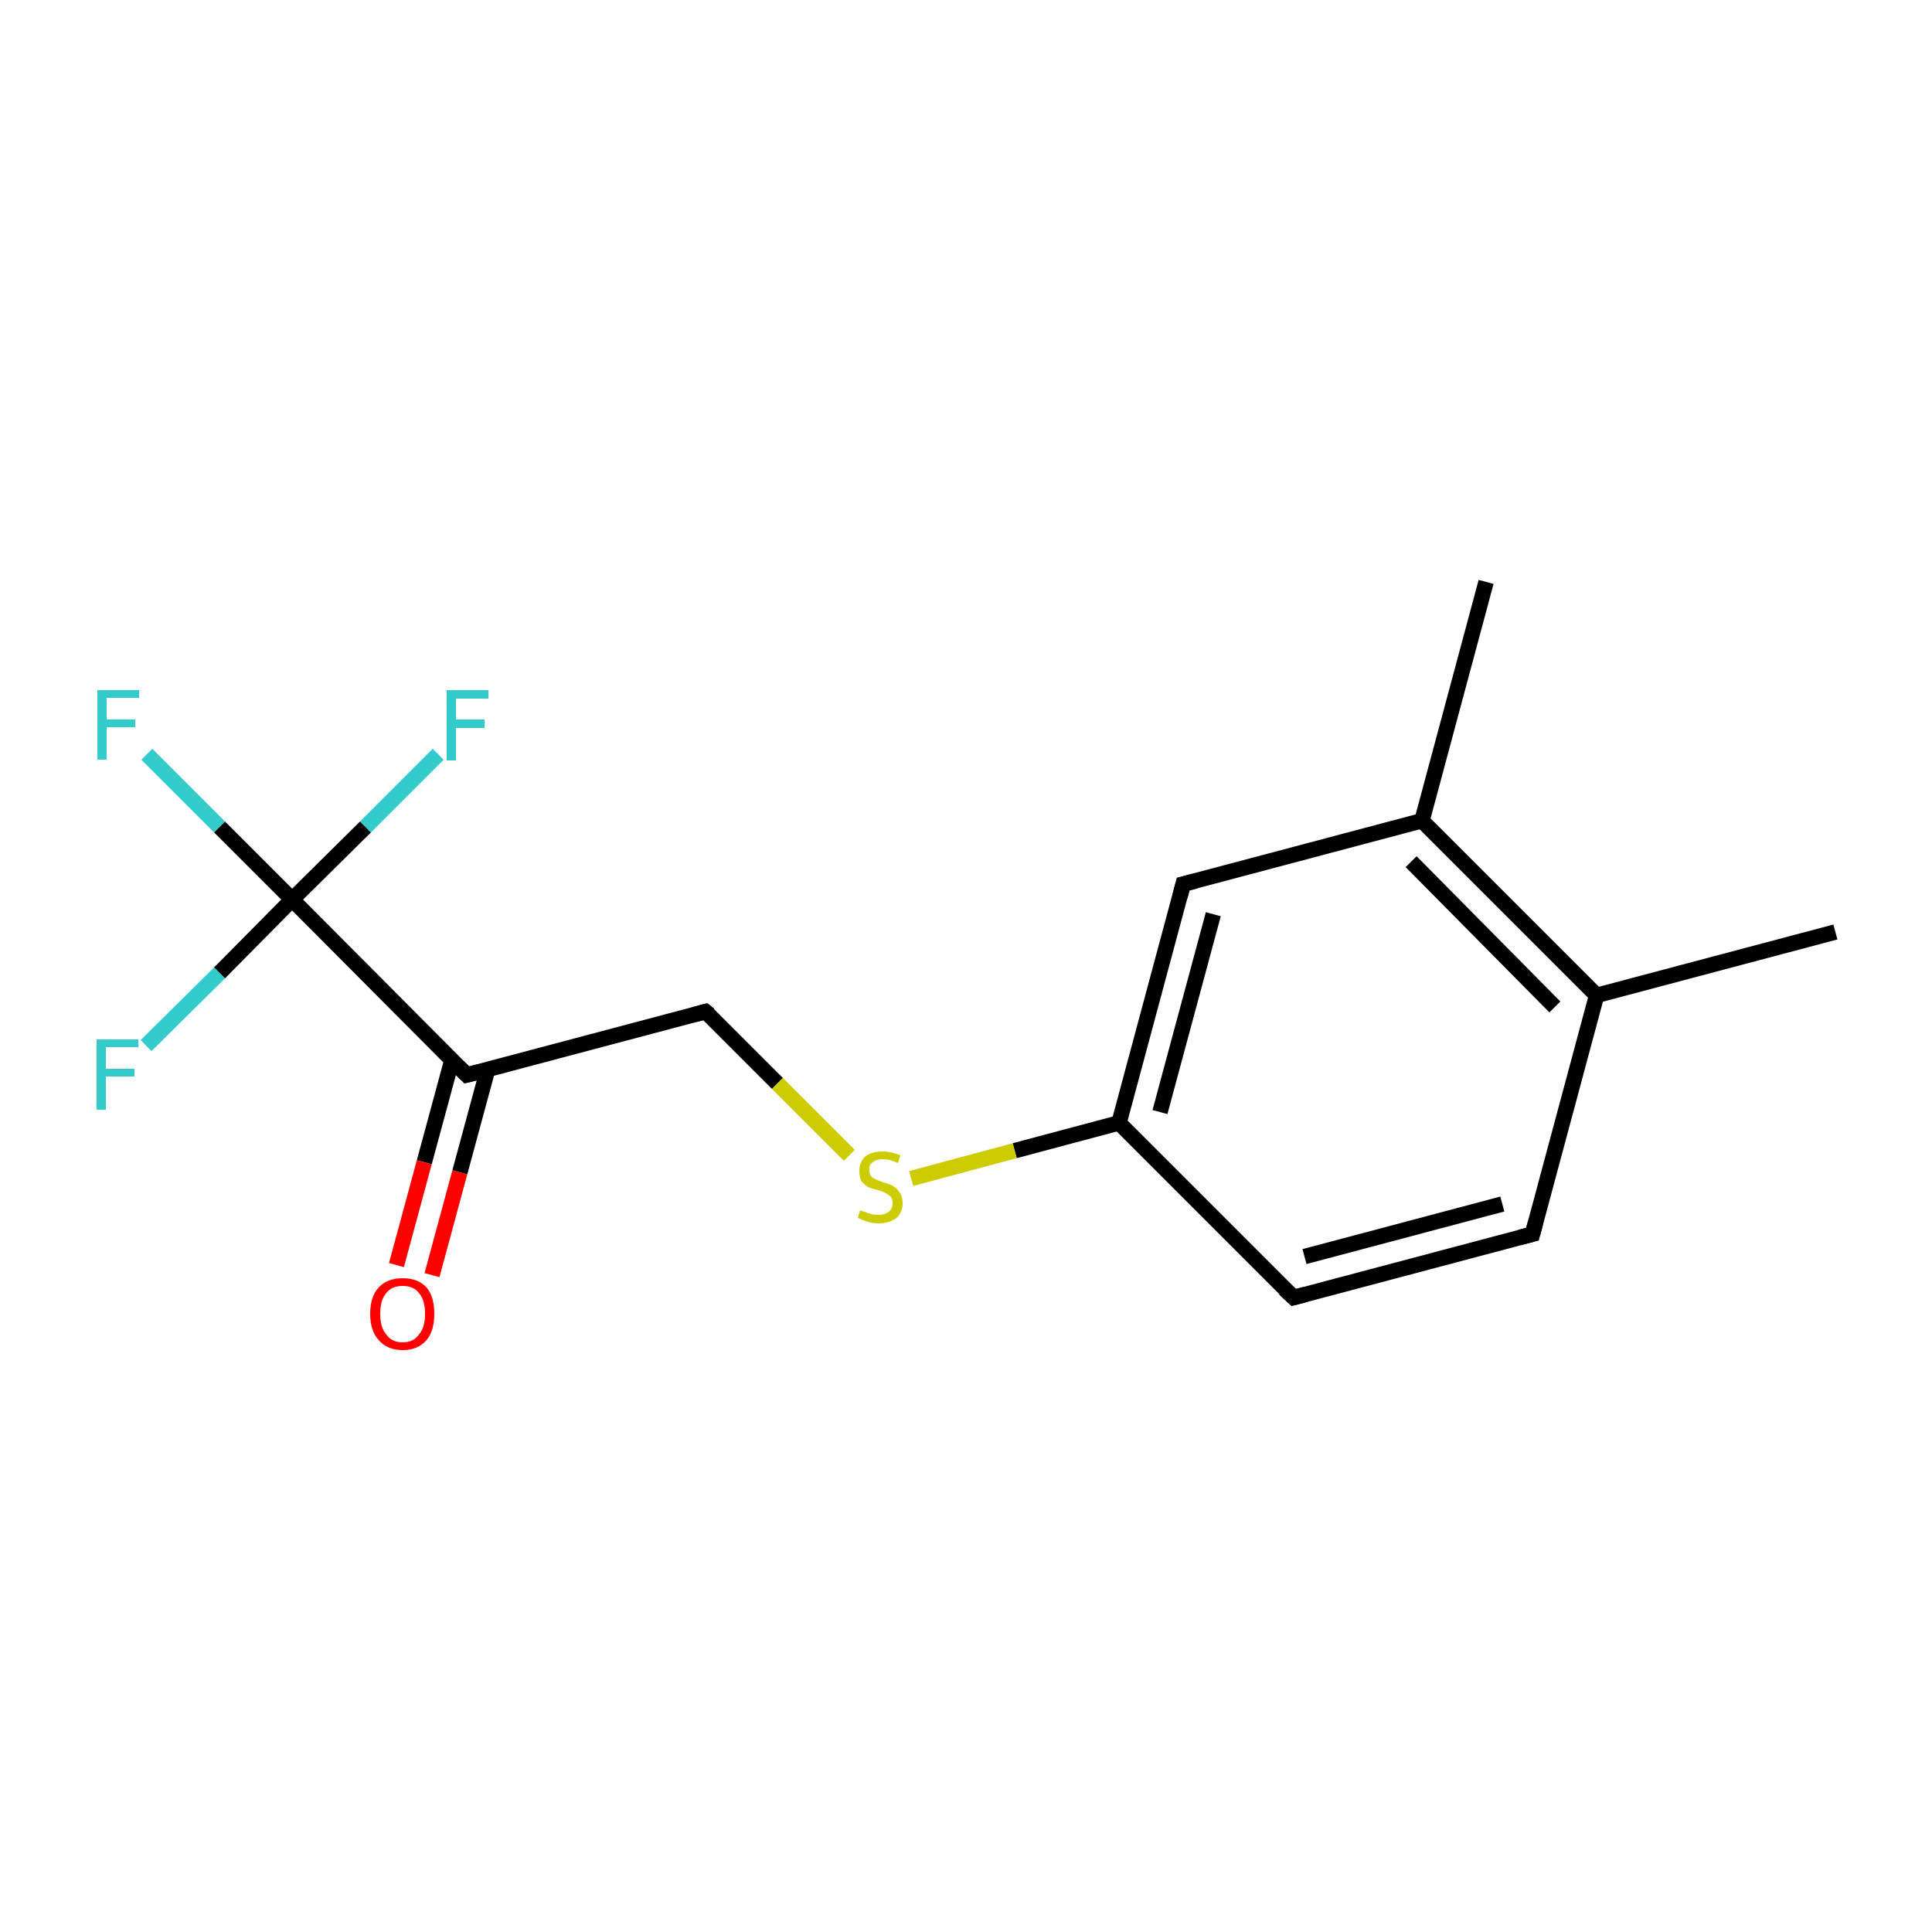 <?xml version='1.0' encoding='iso-8859-1'?>
<svg version='1.1' baseProfile='full'
              xmlns='http://www.w3.org/2000/svg'
                      xmlns:rdkit='http://www.rdkit.org/xml'
                      xmlns:xlink='http://www.w3.org/1999/xlink'
                  xml:space='preserve'
width='250px' height='250px' viewBox='0 0 250 250'>
<!-- END OF HEADER -->
<rect style='opacity:1.0;fill:#FFFFFF;stroke:none' width='250.0' height='250.0' x='0.0' y='0.0'> </rect>
<path class='bond-0 atom-0 atom-6' d='M 237.5,120.6 L 206.6,128.8' style='fill:none;fill-rule:evenodd;stroke:#000000;stroke-width:2.0px;stroke-linecap:butt;stroke-linejoin:miter;stroke-opacity:1' />
<path class='bond-1 atom-1 atom-7' d='M 192.3,75.3 L 184.0,106.2' style='fill:none;fill-rule:evenodd;stroke:#000000;stroke-width:2.0px;stroke-linecap:butt;stroke-linejoin:miter;stroke-opacity:1' />
<path class='bond-2 atom-2 atom-3' d='M 198.3,159.7 L 167.4,167.9' style='fill:none;fill-rule:evenodd;stroke:#000000;stroke-width:2.0px;stroke-linecap:butt;stroke-linejoin:miter;stroke-opacity:1' />
<path class='bond-2 atom-2 atom-3' d='M 194.4,155.8 L 168.8,162.6' style='fill:none;fill-rule:evenodd;stroke:#000000;stroke-width:2.0px;stroke-linecap:butt;stroke-linejoin:miter;stroke-opacity:1' />
<path class='bond-3 atom-2 atom-6' d='M 198.3,159.7 L 206.6,128.8' style='fill:none;fill-rule:evenodd;stroke:#000000;stroke-width:2.0px;stroke-linecap:butt;stroke-linejoin:miter;stroke-opacity:1' />
<path class='bond-4 atom-3 atom-8' d='M 167.4,167.9 L 144.8,145.3' style='fill:none;fill-rule:evenodd;stroke:#000000;stroke-width:2.0px;stroke-linecap:butt;stroke-linejoin:miter;stroke-opacity:1' />
<path class='bond-5 atom-4 atom-7' d='M 153.1,114.4 L 184.0,106.2' style='fill:none;fill-rule:evenodd;stroke:#000000;stroke-width:2.0px;stroke-linecap:butt;stroke-linejoin:miter;stroke-opacity:1' />
<path class='bond-6 atom-4 atom-8' d='M 153.1,114.4 L 144.8,145.3' style='fill:none;fill-rule:evenodd;stroke:#000000;stroke-width:2.0px;stroke-linecap:butt;stroke-linejoin:miter;stroke-opacity:1' />
<path class='bond-6 atom-4 atom-8' d='M 157.0,118.3 L 150.1,143.9' style='fill:none;fill-rule:evenodd;stroke:#000000;stroke-width:2.0px;stroke-linecap:butt;stroke-linejoin:miter;stroke-opacity:1' />
<path class='bond-7 atom-5 atom-9' d='M 91.3,130.9 L 60.4,139.1' style='fill:none;fill-rule:evenodd;stroke:#000000;stroke-width:2.0px;stroke-linecap:butt;stroke-linejoin:miter;stroke-opacity:1' />
<path class='bond-8 atom-5 atom-15' d='M 91.3,130.9 L 100.6,140.2' style='fill:none;fill-rule:evenodd;stroke:#000000;stroke-width:2.0px;stroke-linecap:butt;stroke-linejoin:miter;stroke-opacity:1' />
<path class='bond-8 atom-5 atom-15' d='M 100.6,140.2 L 109.9,149.5' style='fill:none;fill-rule:evenodd;stroke:#CCCC00;stroke-width:2.0px;stroke-linecap:butt;stroke-linejoin:miter;stroke-opacity:1' />
<path class='bond-9 atom-6 atom-7' d='M 206.6,128.8 L 184.0,106.2' style='fill:none;fill-rule:evenodd;stroke:#000000;stroke-width:2.0px;stroke-linecap:butt;stroke-linejoin:miter;stroke-opacity:1' />
<path class='bond-9 atom-6 atom-7' d='M 201.2,130.3 L 182.6,111.5' style='fill:none;fill-rule:evenodd;stroke:#000000;stroke-width:2.0px;stroke-linecap:butt;stroke-linejoin:miter;stroke-opacity:1' />
<path class='bond-10 atom-8 atom-15' d='M 144.8,145.3 L 131.3,148.9' style='fill:none;fill-rule:evenodd;stroke:#000000;stroke-width:2.0px;stroke-linecap:butt;stroke-linejoin:miter;stroke-opacity:1' />
<path class='bond-10 atom-8 atom-15' d='M 131.3,148.9 L 117.9,152.5' style='fill:none;fill-rule:evenodd;stroke:#CCCC00;stroke-width:2.0px;stroke-linecap:butt;stroke-linejoin:miter;stroke-opacity:1' />
<path class='bond-11 atom-9 atom-10' d='M 60.4,139.1 L 37.8,116.4' style='fill:none;fill-rule:evenodd;stroke:#000000;stroke-width:2.0px;stroke-linecap:butt;stroke-linejoin:miter;stroke-opacity:1' />
<path class='bond-12 atom-9 atom-14' d='M 58.5,137.1 L 54.9,150.4' style='fill:none;fill-rule:evenodd;stroke:#000000;stroke-width:2.0px;stroke-linecap:butt;stroke-linejoin:miter;stroke-opacity:1' />
<path class='bond-12 atom-9 atom-14' d='M 54.9,150.4 L 51.3,163.7' style='fill:none;fill-rule:evenodd;stroke:#FF0000;stroke-width:2.0px;stroke-linecap:butt;stroke-linejoin:miter;stroke-opacity:1' />
<path class='bond-12 atom-9 atom-14' d='M 63.1,138.4 L 59.5,151.7' style='fill:none;fill-rule:evenodd;stroke:#000000;stroke-width:2.0px;stroke-linecap:butt;stroke-linejoin:miter;stroke-opacity:1' />
<path class='bond-12 atom-9 atom-14' d='M 59.5,151.7 L 55.9,165.0' style='fill:none;fill-rule:evenodd;stroke:#FF0000;stroke-width:2.0px;stroke-linecap:butt;stroke-linejoin:miter;stroke-opacity:1' />
<path class='bond-13 atom-10 atom-11' d='M 37.8,116.4 L 28.4,107.0' style='fill:none;fill-rule:evenodd;stroke:#000000;stroke-width:2.0px;stroke-linecap:butt;stroke-linejoin:miter;stroke-opacity:1' />
<path class='bond-13 atom-10 atom-11' d='M 28.4,107.0 L 19.0,97.6' style='fill:none;fill-rule:evenodd;stroke:#33CCCC;stroke-width:2.0px;stroke-linecap:butt;stroke-linejoin:miter;stroke-opacity:1' />
<path class='bond-14 atom-10 atom-12' d='M 37.8,116.4 L 28.4,125.9' style='fill:none;fill-rule:evenodd;stroke:#000000;stroke-width:2.0px;stroke-linecap:butt;stroke-linejoin:miter;stroke-opacity:1' />
<path class='bond-14 atom-10 atom-12' d='M 28.4,125.9 L 18.9,135.3' style='fill:none;fill-rule:evenodd;stroke:#33CCCC;stroke-width:2.0px;stroke-linecap:butt;stroke-linejoin:miter;stroke-opacity:1' />
<path class='bond-15 atom-10 atom-13' d='M 37.8,116.4 L 47.3,107.0' style='fill:none;fill-rule:evenodd;stroke:#000000;stroke-width:2.0px;stroke-linecap:butt;stroke-linejoin:miter;stroke-opacity:1' />
<path class='bond-15 atom-10 atom-13' d='M 47.3,107.0 L 56.7,97.6' style='fill:none;fill-rule:evenodd;stroke:#33CCCC;stroke-width:2.0px;stroke-linecap:butt;stroke-linejoin:miter;stroke-opacity:1' />
<path d='M 196.7,160.1 L 198.3,159.7 L 198.7,158.2' style='fill:none;stroke:#000000;stroke-width:2.0px;stroke-linecap:butt;stroke-linejoin:miter;stroke-opacity:1;' />
<path d='M 168.9,167.5 L 167.4,167.9 L 166.2,166.8' style='fill:none;stroke:#000000;stroke-width:2.0px;stroke-linecap:butt;stroke-linejoin:miter;stroke-opacity:1;' />
<path d='M 154.7,114.0 L 153.1,114.4 L 152.7,116.0' style='fill:none;stroke:#000000;stroke-width:2.0px;stroke-linecap:butt;stroke-linejoin:miter;stroke-opacity:1;' />
<path d='M 89.8,131.3 L 91.3,130.9 L 91.8,131.3' style='fill:none;stroke:#000000;stroke-width:2.0px;stroke-linecap:butt;stroke-linejoin:miter;stroke-opacity:1;' />
<path d='M 62.0,138.7 L 60.4,139.1 L 59.3,138.0' style='fill:none;stroke:#000000;stroke-width:2.0px;stroke-linecap:butt;stroke-linejoin:miter;stroke-opacity:1;' />
<path class='atom-11' d='M 12.6 89.3
L 18.0 89.3
L 18.0 90.3
L 13.8 90.3
L 13.8 93.1
L 17.5 93.1
L 17.5 94.1
L 13.8 94.1
L 13.8 98.3
L 12.6 98.3
L 12.6 89.3
' fill='#33CCCC'/>
<path class='atom-12' d='M 12.5 134.5
L 17.9 134.5
L 17.9 135.5
L 13.7 135.5
L 13.7 138.3
L 17.4 138.3
L 17.4 139.3
L 13.7 139.3
L 13.7 143.6
L 12.5 143.6
L 12.5 134.5
' fill='#33CCCC'/>
<path class='atom-13' d='M 57.8 89.3
L 63.2 89.3
L 63.2 90.4
L 59.0 90.4
L 59.0 93.1
L 62.7 93.1
L 62.7 94.2
L 59.0 94.2
L 59.0 98.4
L 57.8 98.4
L 57.8 89.3
' fill='#33CCCC'/>
<path class='atom-14' d='M 47.9 170.0
Q 47.9 167.8, 49.0 166.6
Q 50.1 165.4, 52.1 165.4
Q 54.1 165.4, 55.2 166.6
Q 56.2 167.8, 56.2 170.0
Q 56.2 172.2, 55.2 173.4
Q 54.1 174.7, 52.1 174.7
Q 50.1 174.7, 49.0 173.4
Q 47.9 172.2, 47.9 170.0
M 52.1 173.7
Q 53.5 173.7, 54.2 172.7
Q 55.0 171.8, 55.0 170.0
Q 55.0 168.2, 54.2 167.3
Q 53.5 166.4, 52.1 166.4
Q 50.7 166.4, 50.0 167.3
Q 49.2 168.2, 49.2 170.0
Q 49.2 171.8, 50.0 172.7
Q 50.7 173.7, 52.1 173.7
' fill='#FF0000'/>
<path class='atom-15' d='M 111.3 156.6
Q 111.4 156.7, 111.9 156.8
Q 112.3 157.0, 112.7 157.1
Q 113.2 157.2, 113.7 157.2
Q 114.5 157.2, 115.0 156.8
Q 115.5 156.4, 115.5 155.7
Q 115.5 155.2, 115.3 154.9
Q 115.0 154.6, 114.6 154.4
Q 114.3 154.2, 113.6 154.0
Q 112.8 153.8, 112.3 153.6
Q 111.9 153.3, 111.5 152.9
Q 111.2 152.4, 111.2 151.5
Q 111.2 150.4, 111.9 149.7
Q 112.7 149.0, 114.3 149.0
Q 115.3 149.0, 116.5 149.5
L 116.2 150.5
Q 115.1 150.0, 114.3 150.0
Q 113.4 150.0, 112.9 150.4
Q 112.4 150.8, 112.5 151.4
Q 112.5 151.9, 112.7 152.2
Q 113.0 152.5, 113.3 152.6
Q 113.7 152.8, 114.3 153.0
Q 115.1 153.2, 115.6 153.5
Q 116.1 153.8, 116.4 154.3
Q 116.8 154.8, 116.8 155.7
Q 116.8 156.9, 116.0 157.6
Q 115.1 158.3, 113.7 158.3
Q 112.9 158.3, 112.3 158.1
Q 111.7 157.9, 111.0 157.6
L 111.3 156.6
' fill='#CCCC00'/>
</svg>
